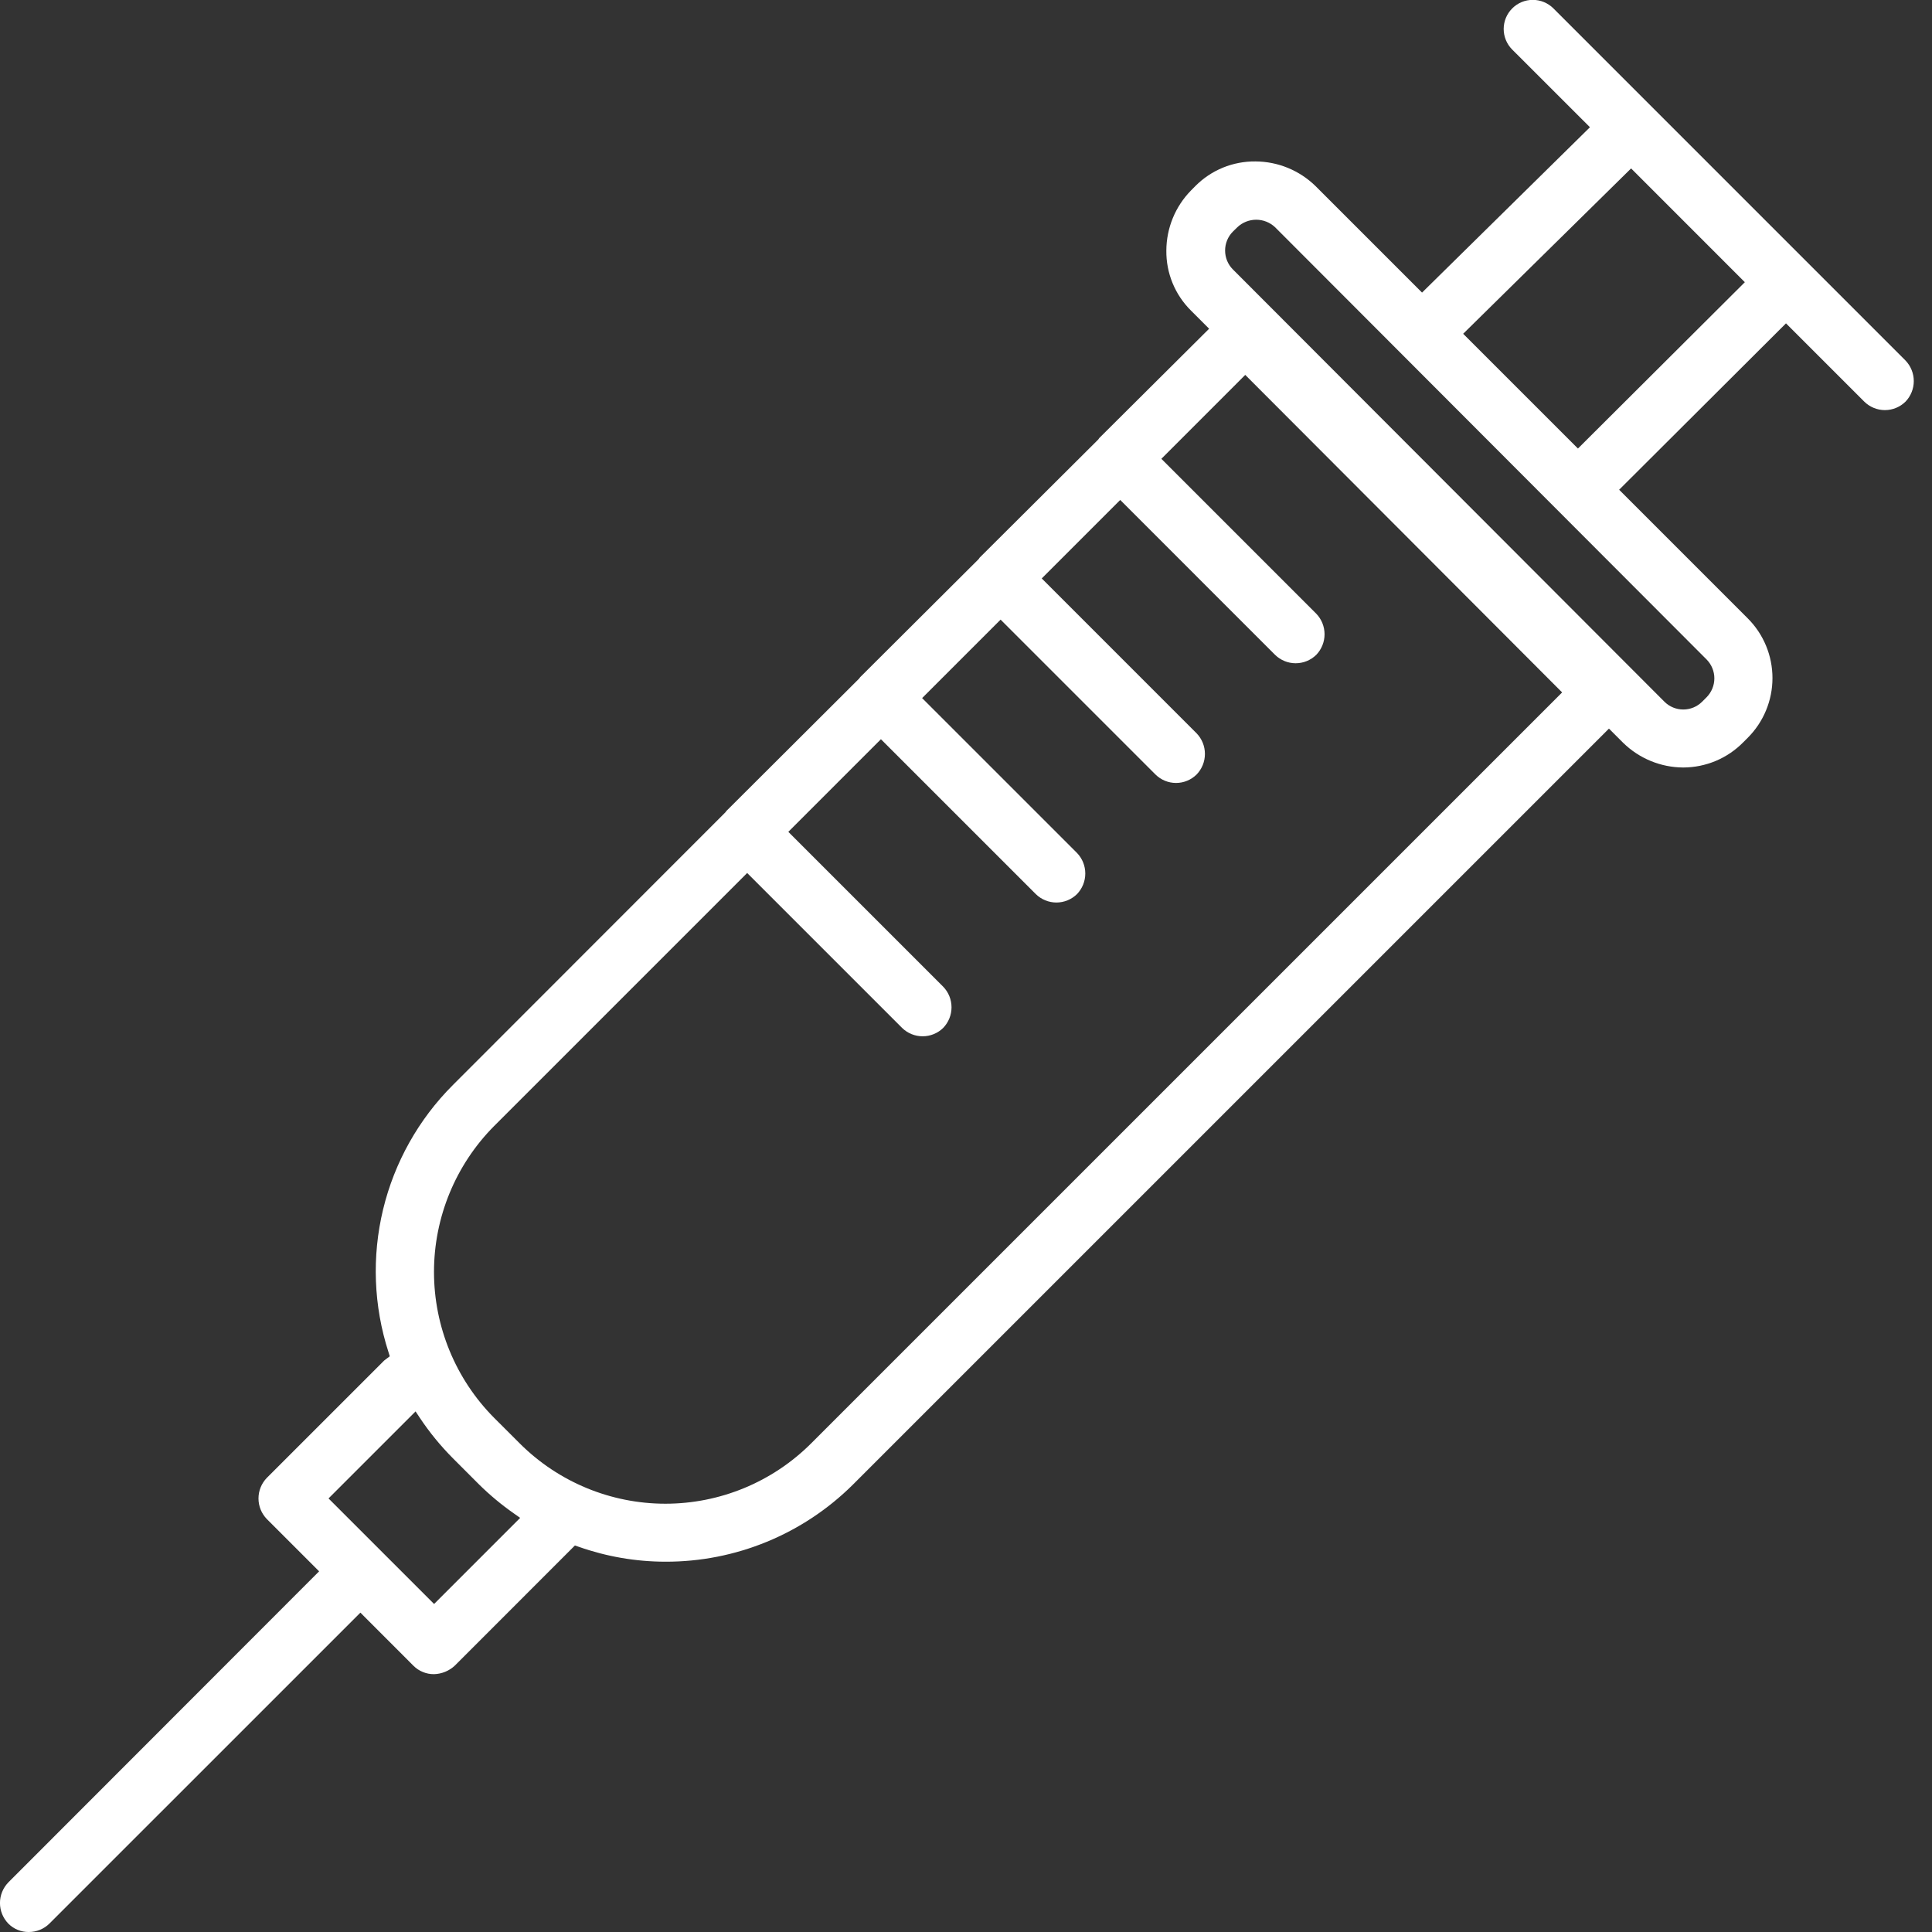 <?xml version="1.0" encoding="utf-8"?>
<!-- Created by UniConvertor 2.0rc5 (https://sk1project.net/) -->
<svg xmlns="http://www.w3.org/2000/svg" height="63.0px" width="63.0px" version="1.1" xmlns:xlink="http://www.w3.org/1999/xlink" id="dd79409a-e30b-11ec-993d-0242ac120002">
<rect width="100%" height="100%" fill="#333333" stroke="none"/>
<defs id="defs1">
	<clipPath clipPathUnits="userSpaceOnUse" id="clipPath1">
		<path style="fill:none;" d="M 0.0,0.0 L 0.0,63.0 63.0,63.0 63.0,0.0 0.0,0.0 Z" /></clipPath>
</defs>
<g>
	<g clip-path="url(#clipPath1)">
		<path style="fill:#ffffff;" d="M 62.135,11.755 L 50.651,0.27 C 50.472,0.094 50.231,-0.005 49.98,-0.004 49.73,-0.004 49.489,0.096 49.312,0.274 49.134,0.451 49.034,0.692 49.033,0.943 49.033,1.194 49.132,1.435 49.308,1.613 L 51.846,4.149 46.371,9.541 42.895,6.065 C 42.371,5.554 41.67,5.267 40.938,5.264 40.575,5.26 40.215,5.329 39.879,5.466 39.542,5.604 39.237,5.808 38.981,6.065 L 38.835,6.213 C 38.323,6.736 38.036,7.438 38.033,8.169 38.029,8.533 38.097,8.893 38.235,9.229 38.373,9.566 38.577,9.87 38.835,10.126 L 39.428,10.719 35.845,14.285 C 35.836,14.301 35.826,14.316 35.814,14.33 L 31.946,18.183 C 31.937,18.2 31.927,18.215 31.915,18.229 L 28.047,22.084 C 28.038,22.099 28.027,22.113 28.016,22.127 L 23.685,26.446 C 23.676,26.461 23.666,26.475 23.655,26.488 L 14.769,35.38 C 13.651,36.497 12.863,37.902 12.492,39.438 12.122,40.975 12.182,42.584 12.667,44.088 L 12.71,44.226 12.529,44.364 8.7,48.192 C 8.526,48.372 8.429,48.612 8.429,48.863 8.429,49.113 8.526,49.353 8.7,49.533 L 10.406,51.239 0.27,61.384 C 0.097,61.564 -0.001,61.804 -0.001,62.054 -0.001,62.305 0.097,62.545 0.27,62.725 0.358,62.814 0.463,62.884 0.578,62.931 0.693,62.978 0.817,63.002 0.941,63 1.192,63 1.433,62.902 1.612,62.725 L 11.752,52.586 13.483,54.319 C 13.571,54.407 13.676,54.476 13.791,54.523 13.906,54.57 14.03,54.594 14.155,54.592 14.407,54.585 14.649,54.485 14.833,54.312 L 18.747,50.396 18.874,50.44 C 19.782,50.76 20.737,50.924 21.699,50.925 23.987,50.931 26.183,50.028 27.807,48.417 L 52.466,23.759 52.932,24.225 C 53.456,24.736 54.157,25.024 54.889,25.027 55.253,25.026 55.614,24.953 55.95,24.812 56.286,24.671 56.59,24.464 56.846,24.204 L 56.993,24.057 C 57.509,23.54 57.798,22.84 57.798,22.111 57.798,21.381 57.509,20.681 56.993,20.165 L 52.798,15.97 58.239,10.544 60.793,13.098 C 60.972,13.274 61.213,13.373 61.464,13.373 61.715,13.373 61.956,13.274 62.135,13.098 62.309,12.918 62.406,12.677 62.406,12.427 62.406,12.176 62.309,11.935 62.135,11.755 Z M 14.155,52.304 L 10.713,48.862 13.551,46.024 13.695,46.241 C 14.009,46.712 14.369,47.151 14.769,47.553 L 15.611,48.396 C 15.965,48.746 16.347,49.065 16.755,49.35 L 16.962,49.496 14.155,52.304 Z M 26.443,47.074 C 25.183,48.329 23.477,49.034 21.698,49.034 19.92,49.034 18.214,48.329 16.954,47.074 L 16.11,46.231 C 14.856,44.967 14.152,43.257 14.152,41.476 14.152,39.695 14.856,37.986 16.11,36.721 L 24.364,28.467 29.415,33.518 C 29.594,33.694 29.835,33.792 30.086,33.792 30.337,33.792 30.578,33.694 30.757,33.518 30.931,33.337 31.028,33.097 31.028,32.847 31.028,32.596 30.931,32.356 30.757,32.176 L 25.706,27.125 28.726,24.105 33.777,29.156 C 33.956,29.331 34.197,29.43 34.448,29.43 34.699,29.43 34.94,29.331 35.119,29.156 35.293,28.975 35.39,28.735 35.39,28.484 35.39,28.234 35.293,27.993 35.119,27.813 L 30.069,22.764 32.628,20.205 37.678,25.255 C 37.857,25.432 38.098,25.531 38.349,25.531 38.6,25.531 38.841,25.432 39.02,25.255 39.194,25.075 39.291,24.834 39.291,24.584 39.291,24.333 39.194,24.093 39.02,23.913 L 33.97,18.862 36.529,16.303 41.579,21.354 C 41.758,21.529 41.999,21.628 42.25,21.628 42.501,21.628 42.742,21.529 42.921,21.354 43.095,21.173 43.192,20.933 43.192,20.682 43.192,20.432 43.095,20.191 42.921,20.011 L 37.871,14.961 40.606,12.225 50.939,22.579 26.443,47.074 Z M 55.651,21.506 C 55.812,21.67 55.903,21.89 55.903,22.12 55.903,22.35 55.812,22.571 55.651,22.735 L 55.504,22.882 C 55.341,23.045 55.12,23.136 54.889,23.136 54.659,23.136 54.438,23.045 54.275,22.882 L 40.201,8.784 C 40.039,8.621 39.949,8.4 39.949,8.169 39.949,7.939 40.039,7.718 40.201,7.554 L 40.35,7.408 C 40.516,7.252 40.735,7.165 40.963,7.165 41.191,7.165 41.411,7.252 41.577,7.408 L 55.651,21.506 Z M 51.455,14.626 L 47.712,10.884 53.188,5.492 56.897,9.202 51.455,14.626 Z" />
	</g>
</g>
</svg>